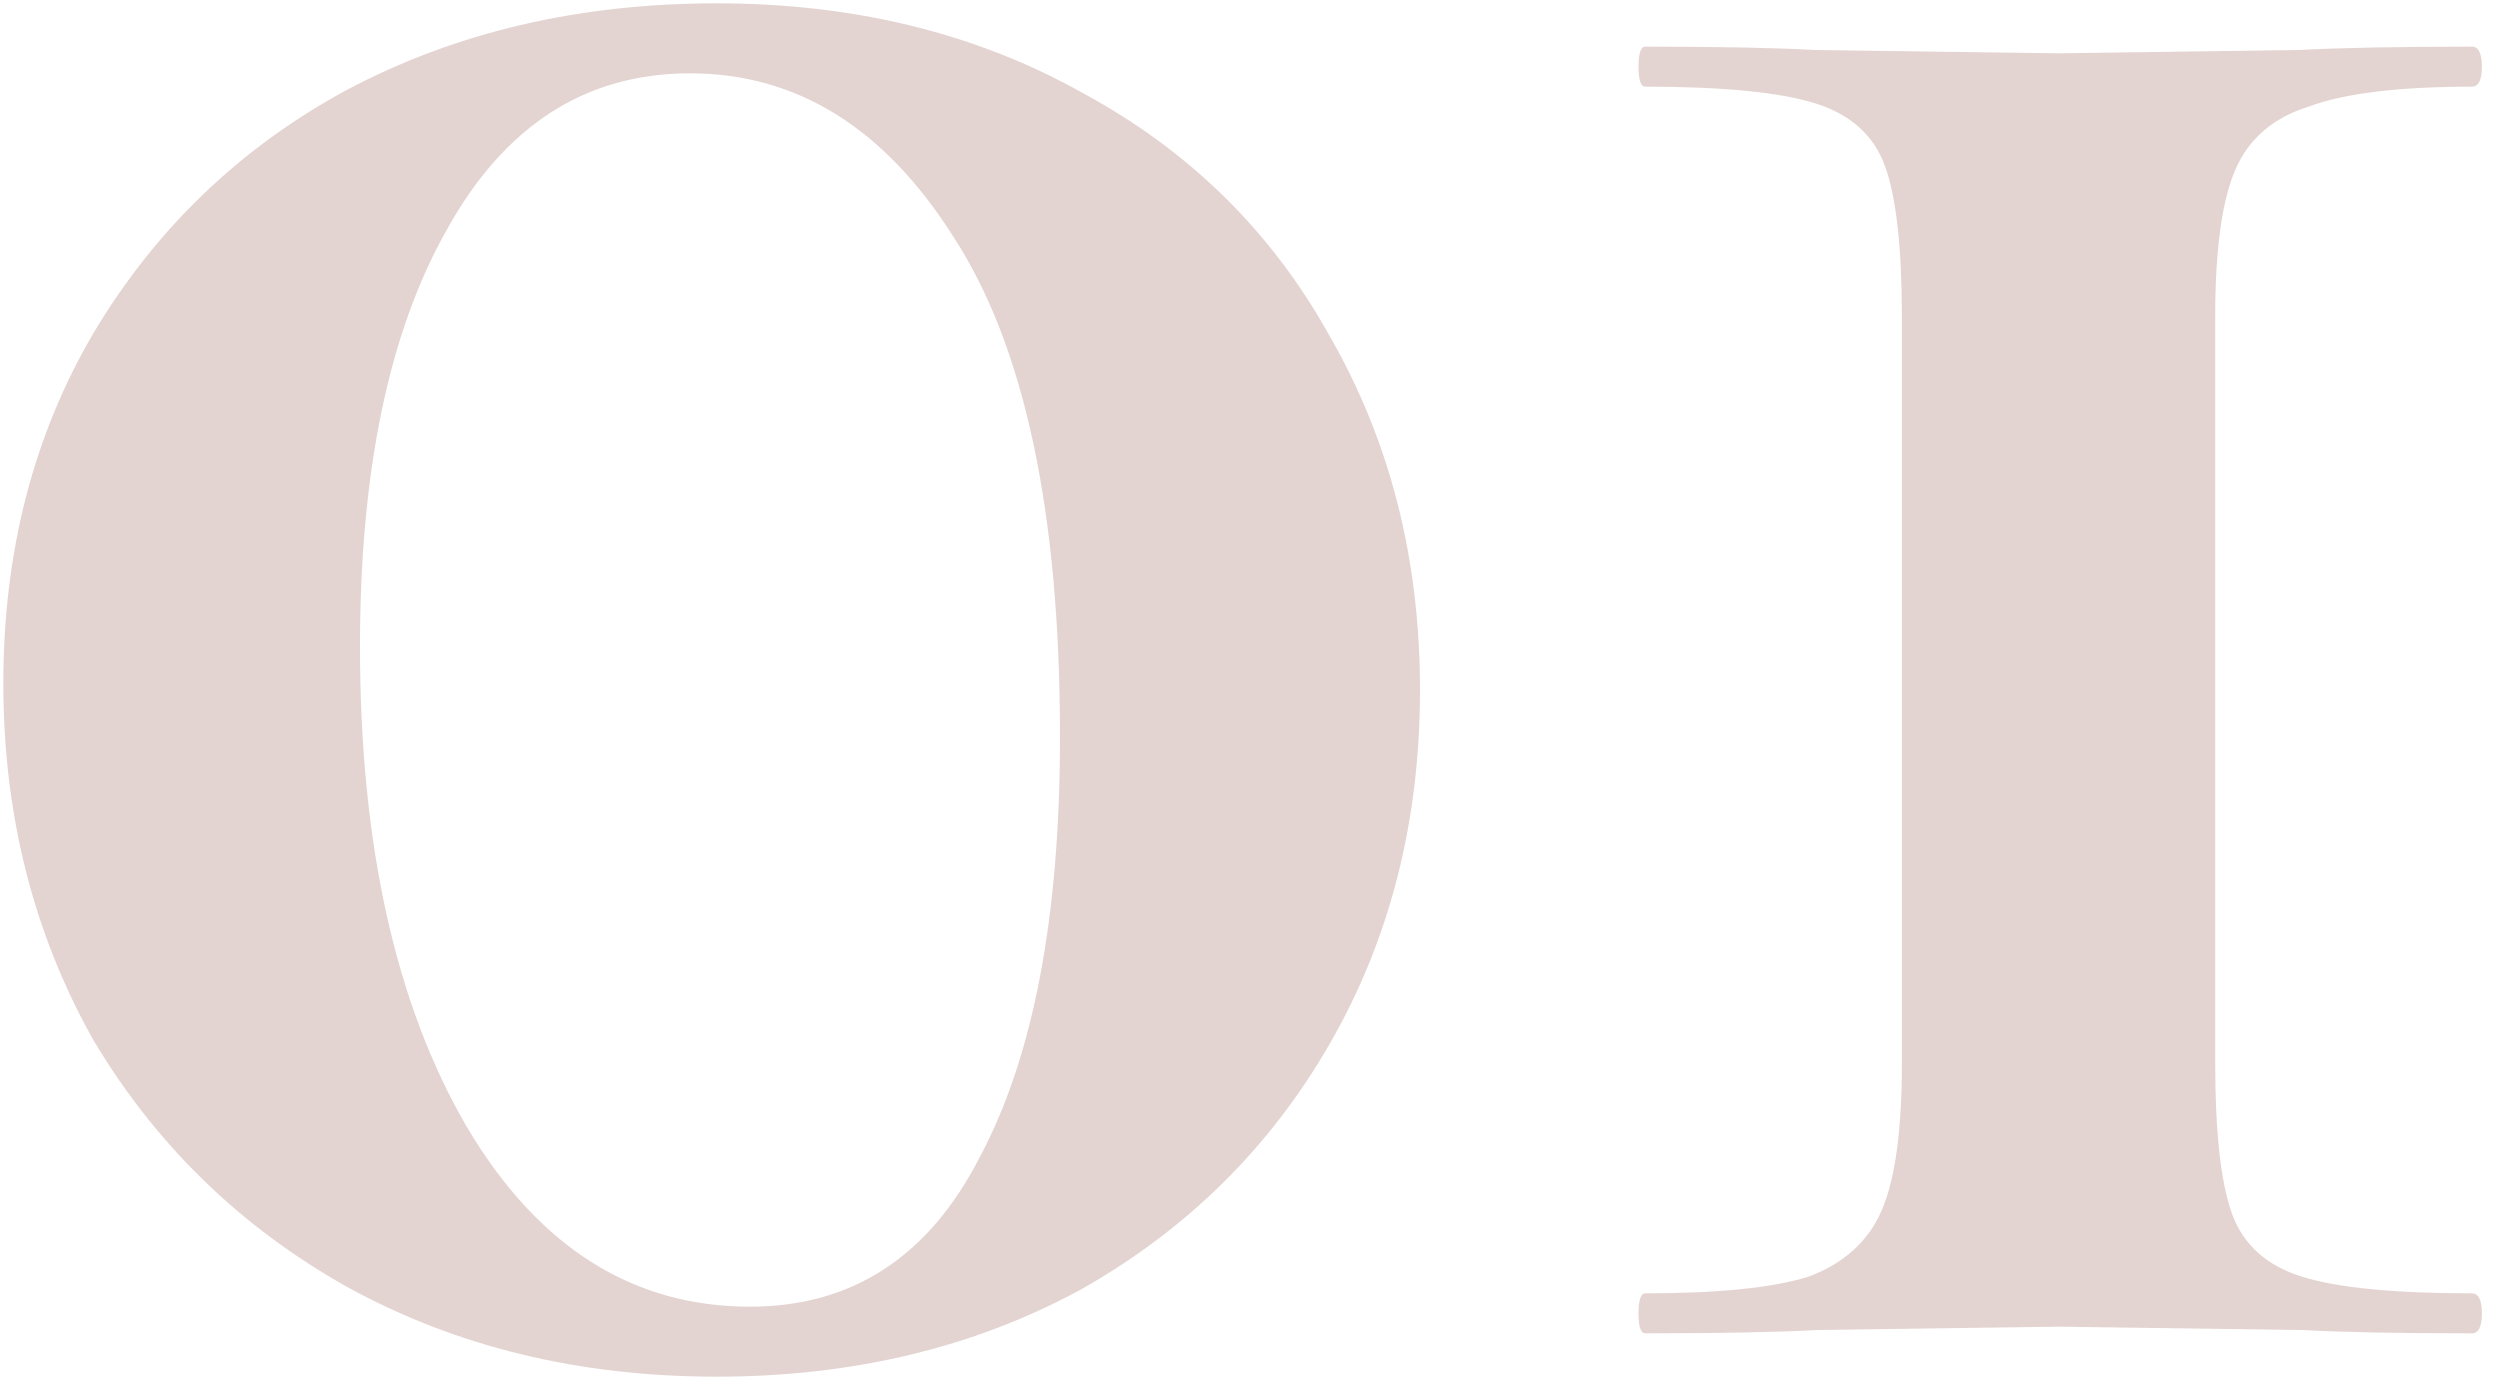 <svg width="120" height="67" viewBox="0 0 120 67" fill="none" xmlns="http://www.w3.org/2000/svg">
<path d="M34.4 66.08C27.787 66.08 21.867 64.64 16.64 61.76C11.52 58.88 7.467 54.933 4.48 49.92C1.6 44.8 0.16 39.093 0.16 32.8C0.16 26.507 1.6 20.907 4.48 16C7.467 10.987 11.52 7.093 16.64 4.32C21.867 1.547 27.787 0.16 34.4 0.16C41.013 0.16 46.88 1.6 52 4.48C57.12 7.253 61.067 11.147 63.84 16.16C66.72 21.173 68.16 26.827 68.16 33.12C68.16 39.413 66.72 45.067 63.84 50.08C60.96 55.093 56.96 59.04 51.84 61.92C46.72 64.693 40.907 66.08 34.4 66.08ZM36 62.72C40.907 62.72 44.587 60.32 47.04 55.52C49.6 50.72 50.88 44 50.88 35.36C50.88 24.587 49.173 16.587 45.76 11.36C42.453 6.133 38.24 3.52 33.12 3.52C28.107 3.52 24.213 6.027 21.44 11.04C18.667 15.947 17.28 22.613 17.28 31.04C17.28 40.533 18.987 48.213 22.4 54.08C25.813 59.84 30.347 62.72 36 62.72ZM91.29 15.2C91.29 11.893 91.023 9.493 90.49 8C89.957 6.507 88.837 5.493 87.13 4.96C85.423 4.427 82.703 4.16 78.97 4.16C78.757 4.16 78.65 3.84 78.65 3.2C78.65 2.56 78.757 2.24 78.97 2.24C82.49 2.24 85.21 2.293 87.13 2.4L98.81 2.56L110.33 2.4C112.357 2.293 115.13 2.24 118.65 2.24C118.97 2.24 119.13 2.56 119.13 3.2C119.13 3.84 118.97 4.16 118.65 4.16C115.13 4.16 112.517 4.48 110.81 5.12C109.103 5.653 107.93 6.667 107.29 8.16C106.65 9.653 106.33 12 106.33 15.2V51.04C106.33 54.347 106.597 56.747 107.13 58.24C107.663 59.733 108.783 60.747 110.49 61.28C112.197 61.813 114.917 62.08 118.65 62.08C118.97 62.08 119.13 62.4 119.13 63.04C119.13 63.68 118.97 64 118.65 64C115.13 64 112.41 63.947 110.49 63.84L98.81 63.68L87.29 63.84C85.263 63.947 82.49 64 78.97 64C78.757 64 78.65 63.68 78.65 63.04C78.65 62.4 78.757 62.08 78.97 62.08C82.49 62.08 85.103 61.813 86.81 61.28C88.517 60.64 89.69 59.573 90.33 58.08C90.97 56.587 91.29 54.24 91.29 51.04V15.2Z" fill="#762A1C" fill-opacity="0.2"/>
</svg>
